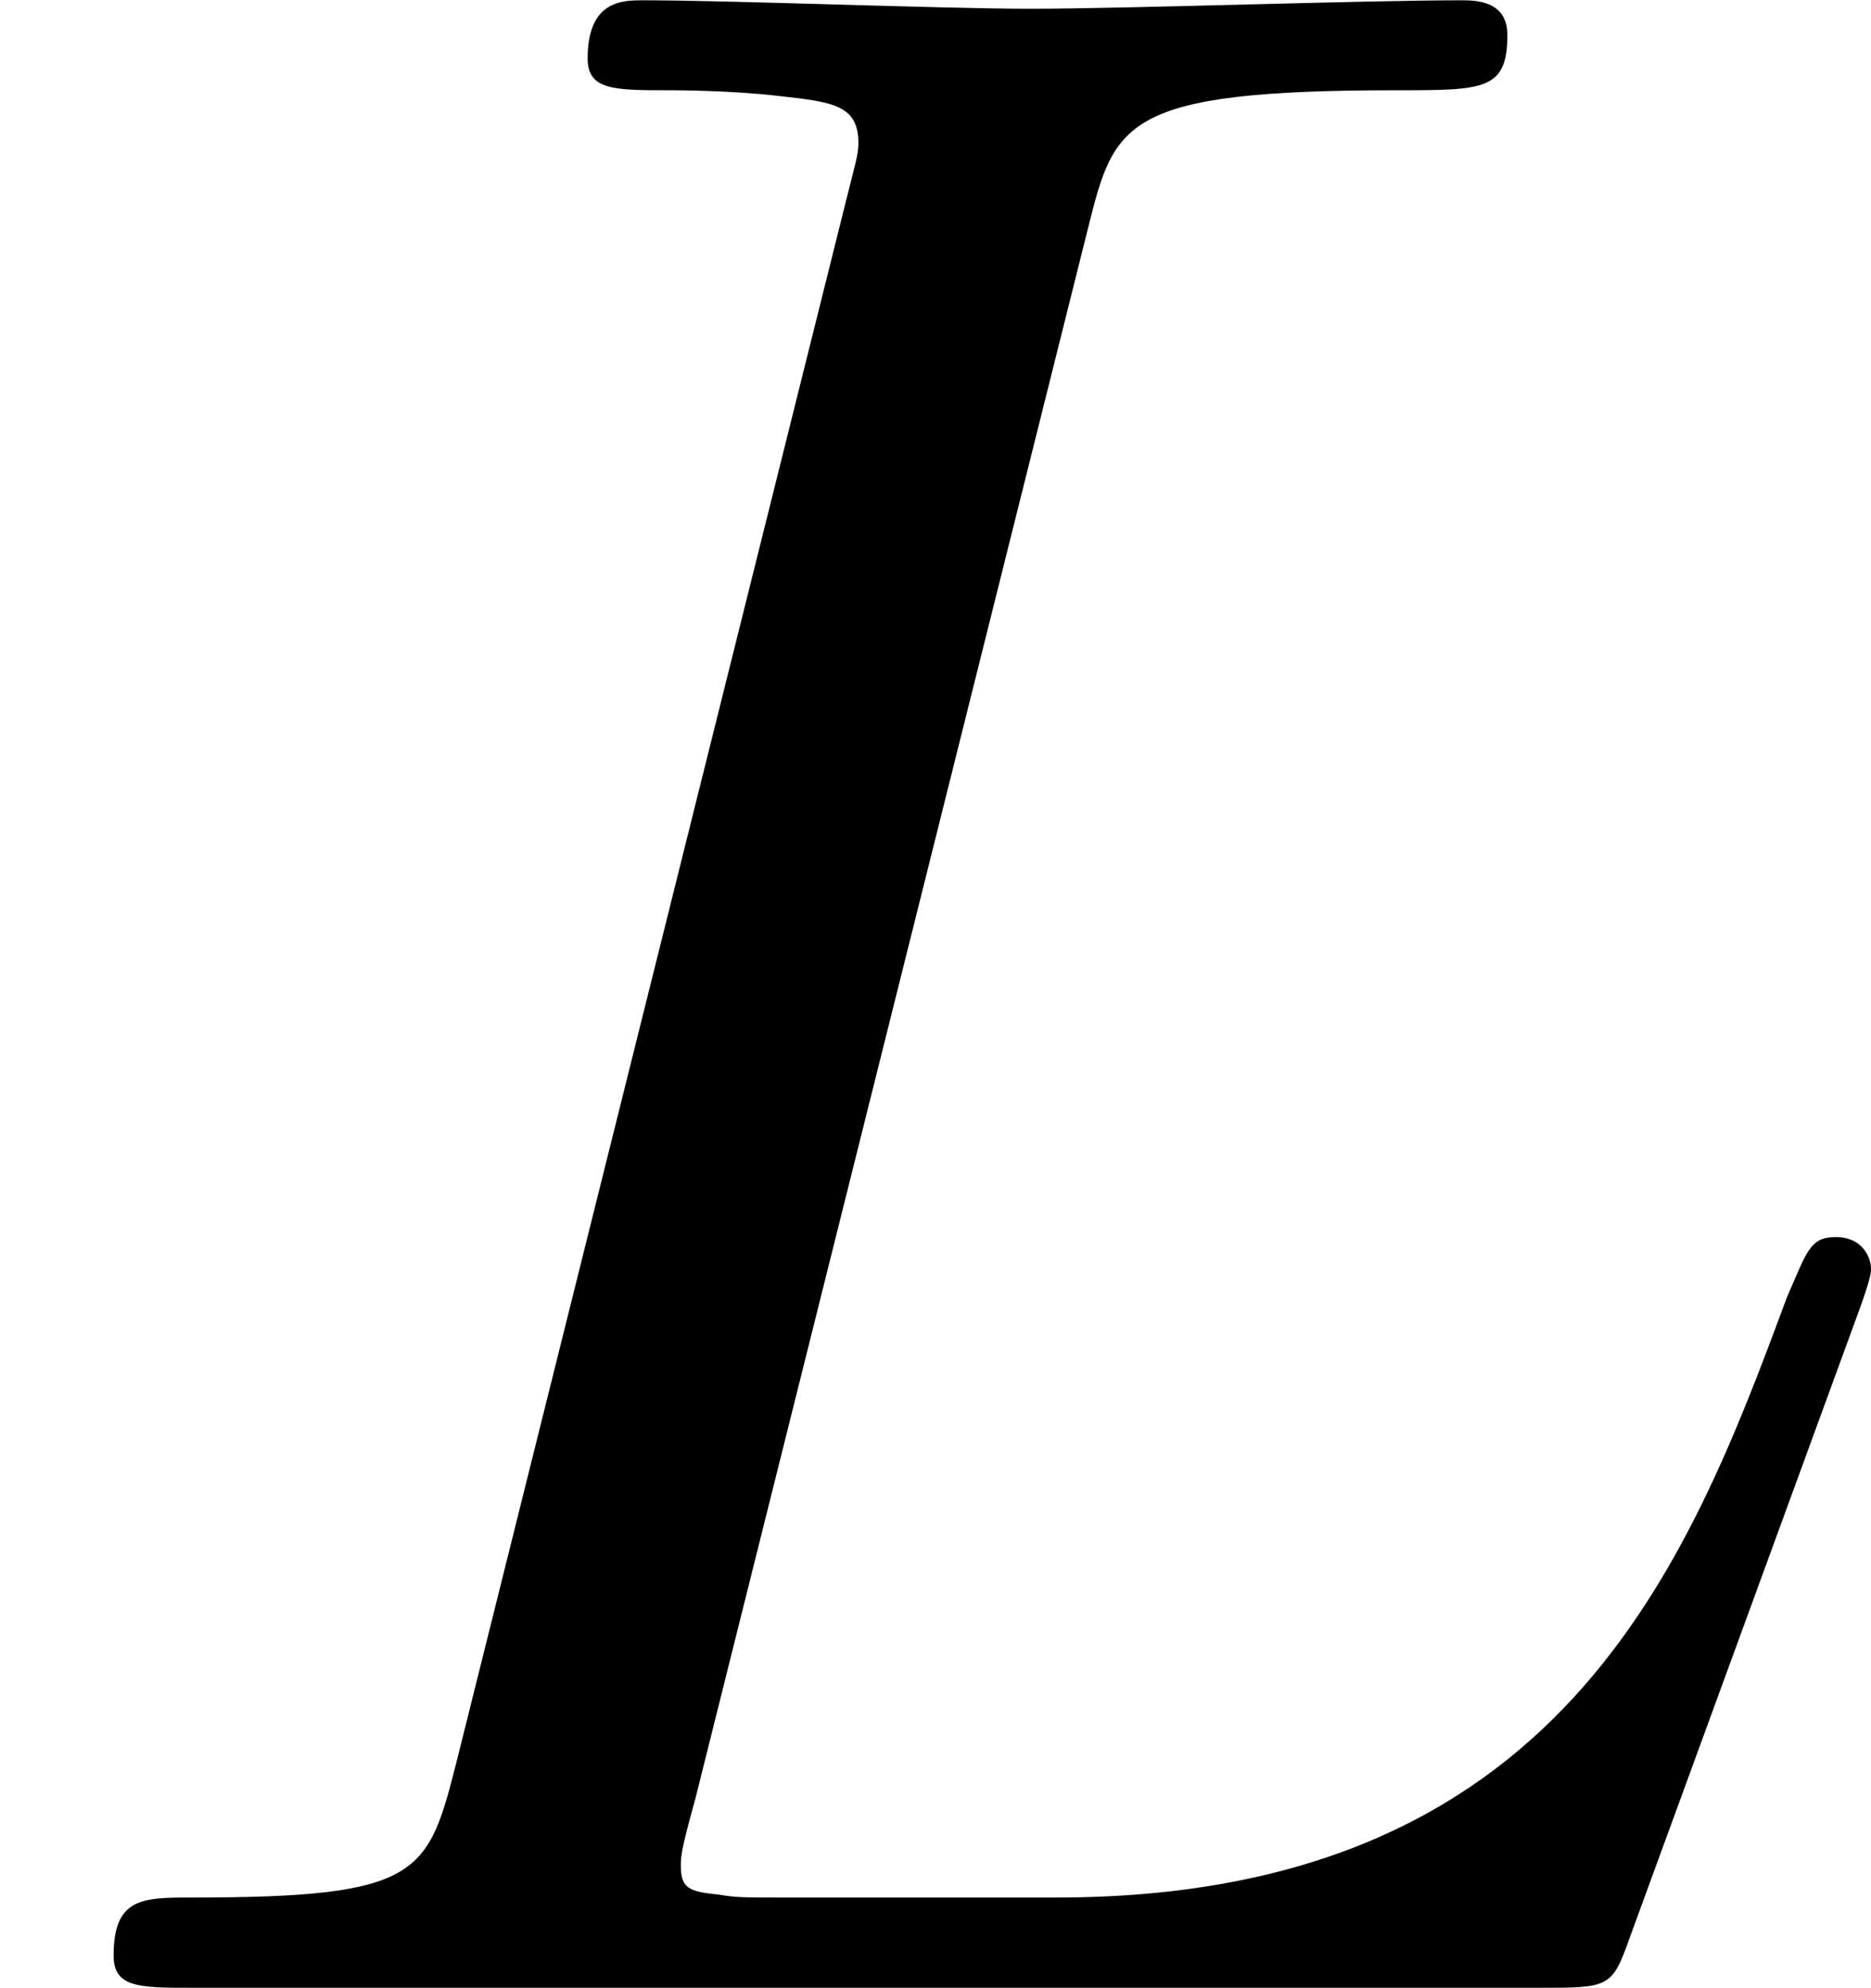 <?xml version='1.0' encoding='UTF-8'?>
<!-- This file was generated by dvisvgm 2.8.1 -->
<svg version='1.1' xmlns='http://www.w3.org/2000/svg' xmlns:xlink='http://www.w3.org/1999/xlink' width='12.812pt' height='13.609pt' viewBox='187.794 1260.104 12.812 13.609'>
<defs>
<path id='g3-76' d='M3.726-6.027C3.816-6.386 3.846-6.496 4.782-6.496C5.081-6.496 5.161-6.496 5.161-6.685C5.161-6.804 5.051-6.804 5.001-6.804C4.672-6.804 3.856-6.775 3.527-6.775C3.228-6.775 2.501-6.804 2.202-6.804C2.132-6.804 2.012-6.804 2.012-6.605C2.012-6.496 2.102-6.496 2.291-6.496C2.311-6.496 2.501-6.496 2.67-6.476C2.849-6.456 2.939-6.446 2.939-6.316C2.939-6.276 2.929-6.247 2.899-6.127L1.564-.777C1.465-.389 1.445-.309 .658-.309C.488-.309 .389-.309 .389-.11C.389 0 .478 0 .658 0H5.27C5.509 0 5.519 0 5.579-.169L6.366-2.321C6.406-2.431 6.406-2.451 6.406-2.461C6.406-2.501 6.376-2.57 6.286-2.57S6.187-2.521 6.117-2.361C5.778-1.445 5.34-.309 3.616-.309H2.68C2.54-.309 2.521-.309 2.461-.319C2.361-.329 2.331-.339 2.331-.418C2.331-.448 2.331-.468 2.381-.648L3.726-6.027Z'/>
</defs>
<g id='page27' transform='matrix(2 0 0 2 0 0)'>
<use x='93.897' y='636.857' xlink:href='#g3-76'/>
</g>
</svg>
